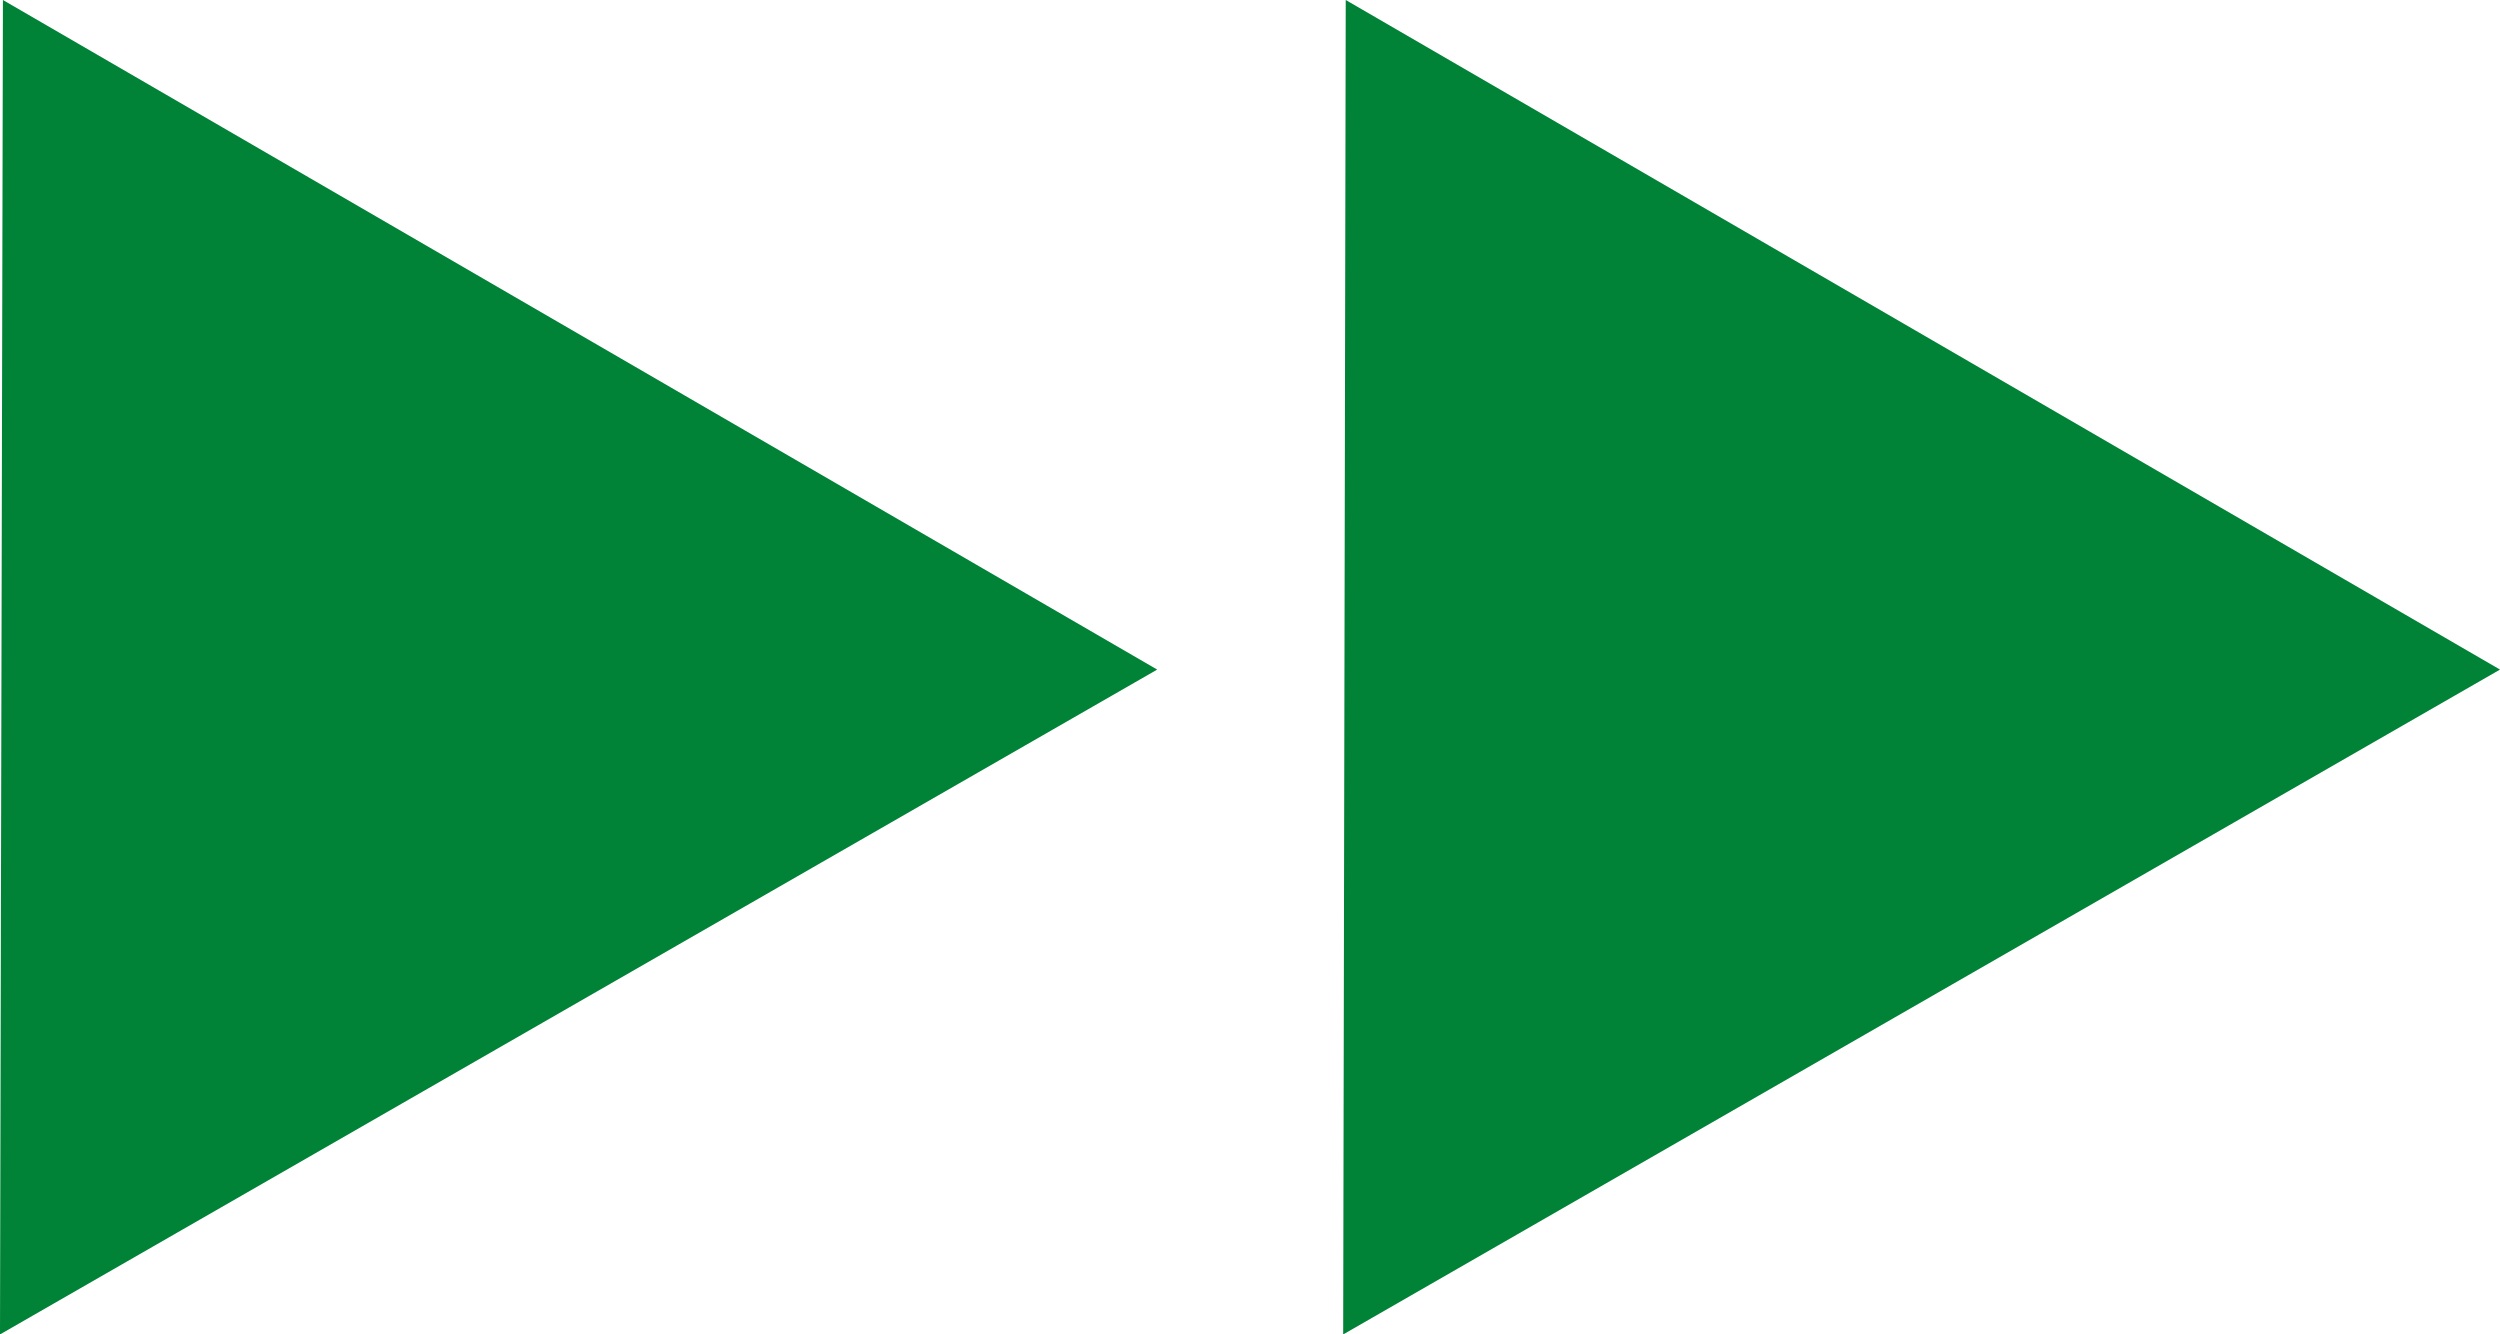 <svg xmlns="http://www.w3.org/2000/svg" id="Capa_2" data-name="Capa 2" viewBox="0 0 68.55 36.59"><defs><style>      .cls-1 {        fill: #008237;        fill-rule: evenodd;      }    </style></defs><g id="Capa_1-2" data-name="Capa 1"><g><polygon class="cls-1" points="0 36.59 .08 0 31.73 18.36 0 36.59"></polygon><polygon class="cls-1" points="36.83 36.59 36.9 0 68.55 18.36 36.83 36.59"></polygon></g></g></svg>